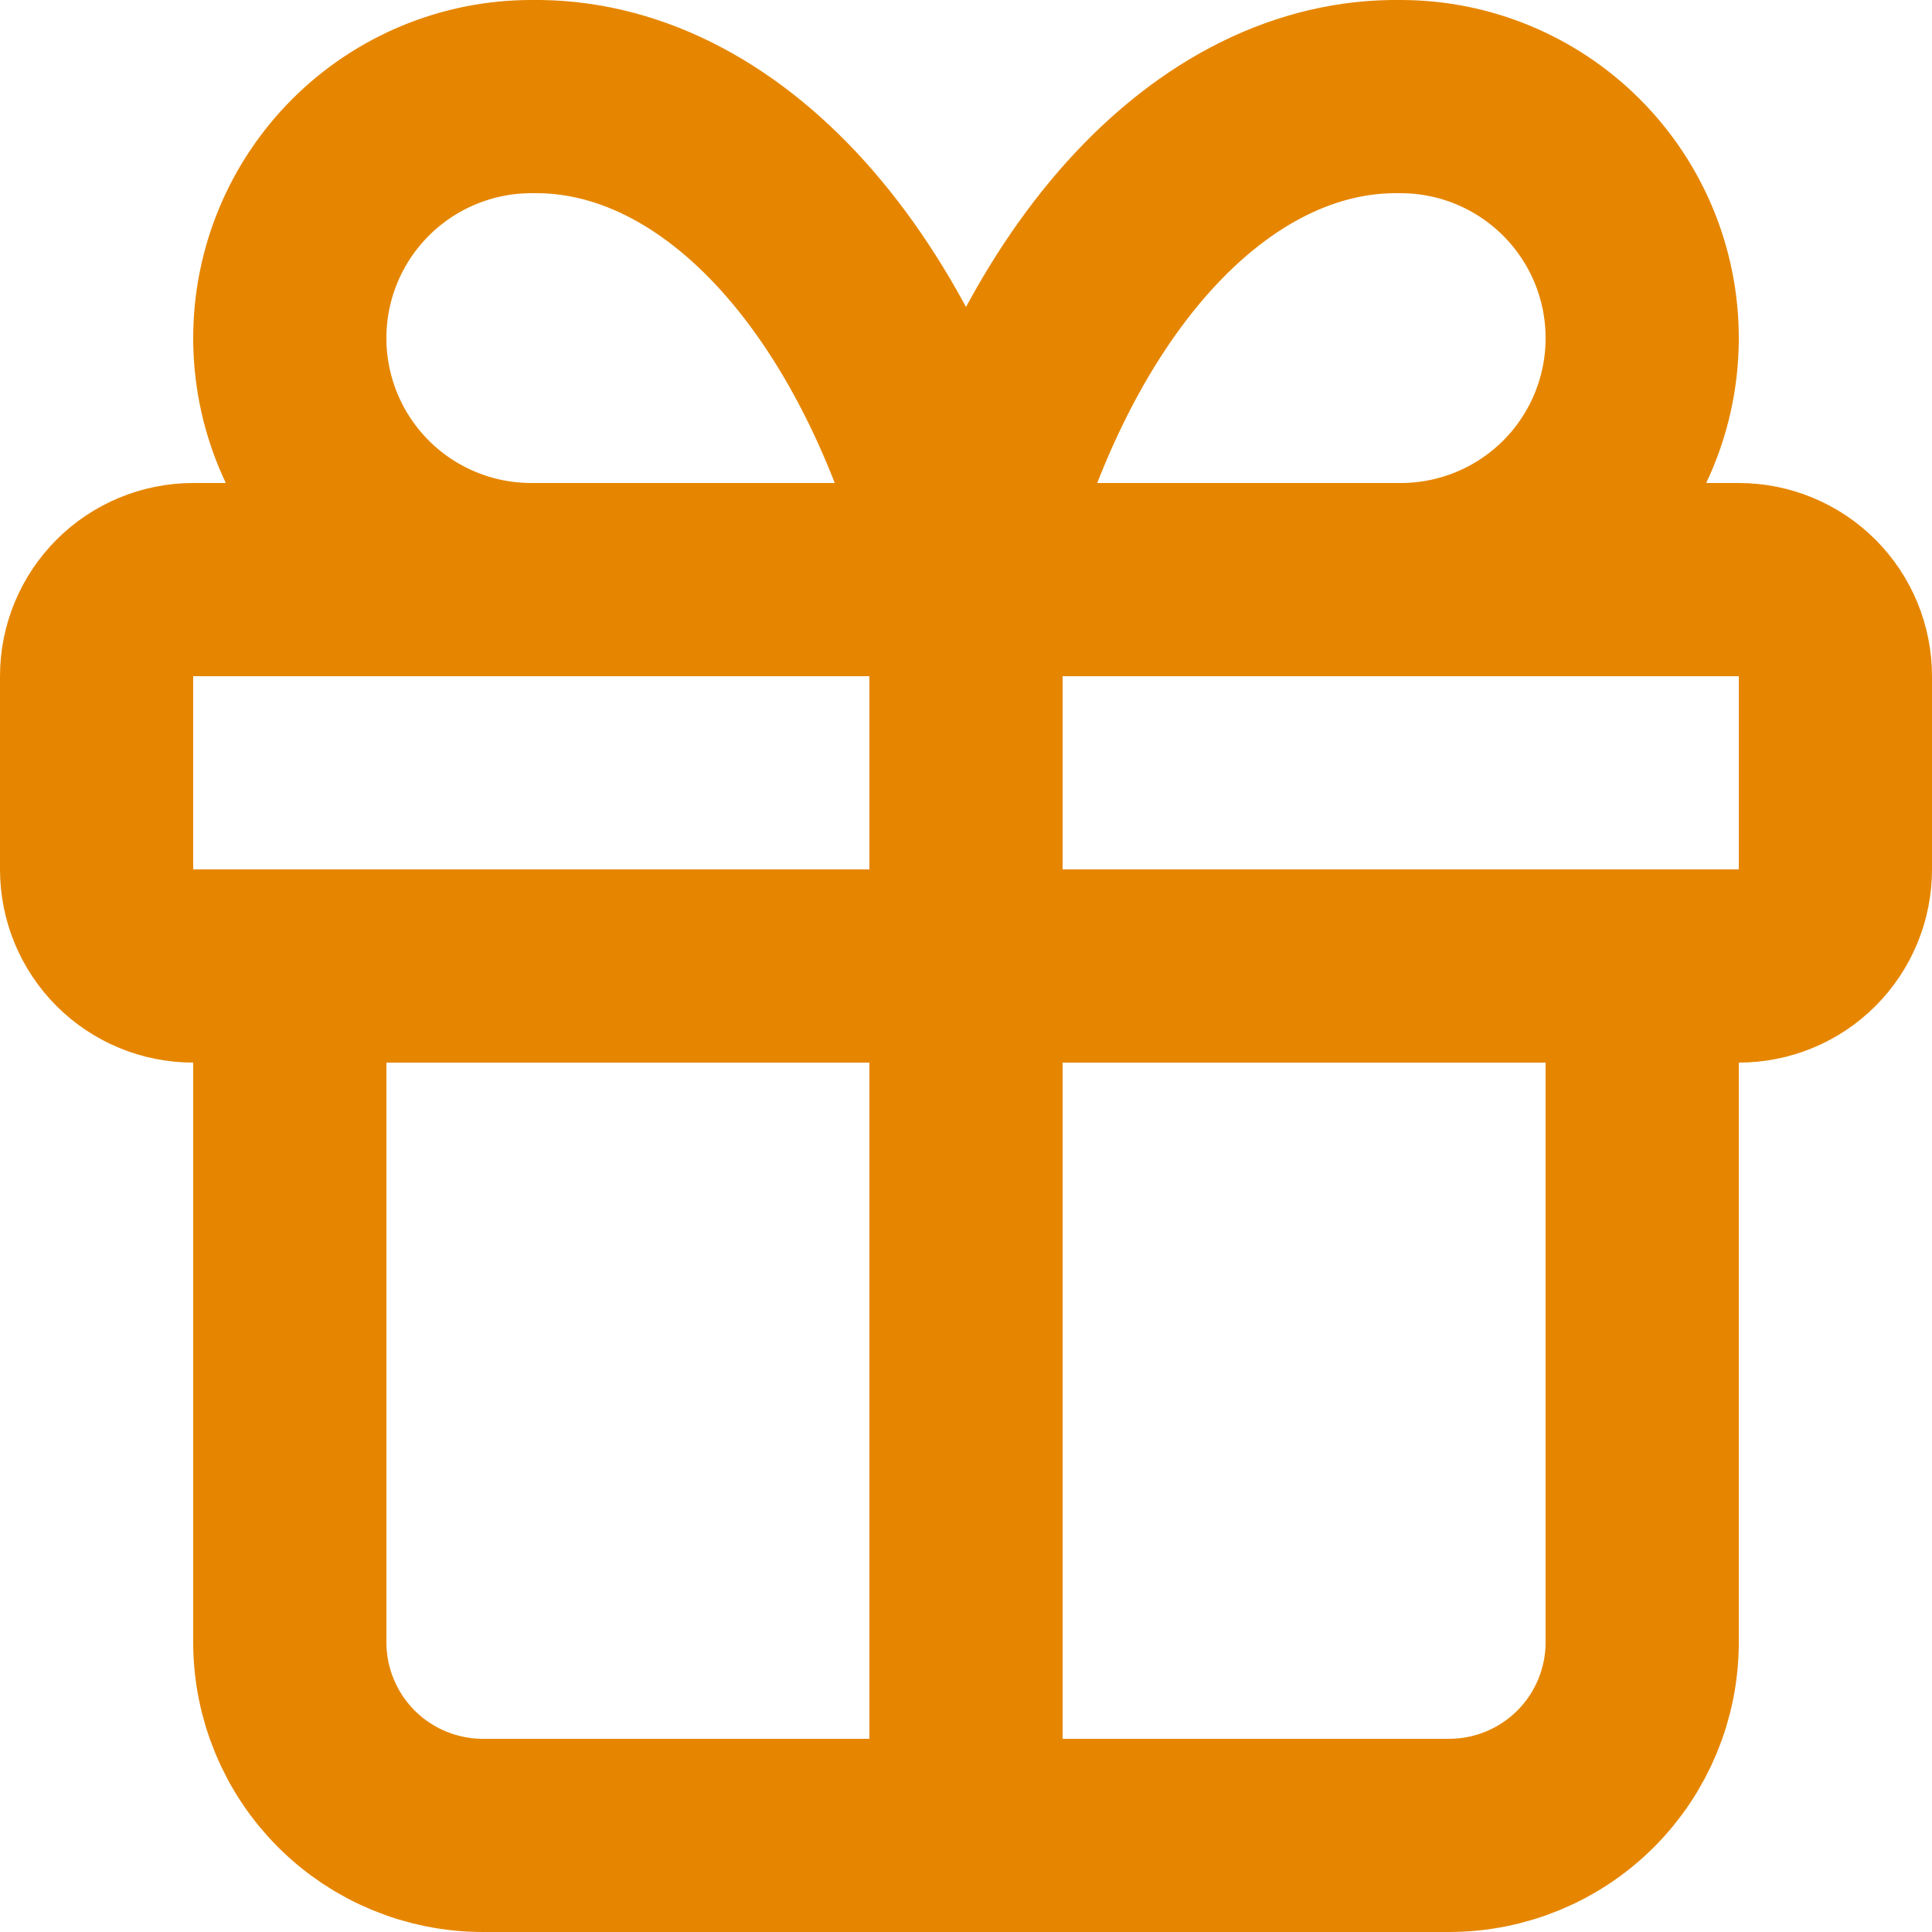 <?xml version="1.0" encoding="UTF-8"?> <svg xmlns="http://www.w3.org/2000/svg" width="20" height="20" viewBox="0 0 20 20" fill="none"><path d="M10 6V19M1 7C1 6.735 1.105 6.481 1.293 6.293C1.48 6.106 1.735 6 2 6H18C18.265 6 18.52 6.106 18.707 6.293C18.895 6.481 19 6.735 19 7V9C19 9.266 18.895 9.52 18.707 9.708C18.52 9.895 18.265 10 18 10H2C1.735 10 1.48 9.895 1.293 9.708C1.105 9.52 1 9.266 1 9V7Z" stroke="#E68600" stroke-width="2" stroke-linecap="round" stroke-linejoin="round"></path><path d="M17 10V17C17 17.531 16.789 18.04 16.414 18.415C16.039 18.79 15.53 19 15 19H5C4.47 19 3.961 18.79 3.586 18.415C3.211 18.04 3 17.531 3 17V10M5.5 6C4.837 6 4.201 5.737 3.732 5.268C3.263 4.799 3 4.163 3 3.5C3 2.837 3.263 2.202 3.732 1.733C4.201 1.264 4.837 1 5.5 1C6.465 0.984 7.41 1.452 8.213 2.344C9.015 3.236 9.638 4.51 10 6C10.362 4.51 10.985 3.236 11.787 2.344C12.59 1.452 13.535 0.984 14.5 1C15.163 1 15.799 1.264 16.268 1.733C16.737 2.202 17 2.837 17 3.5C17 4.163 16.737 4.799 16.268 5.268C15.799 5.737 15.163 6 14.5 6" stroke="#E68600" stroke-width="2" stroke-linecap="round" stroke-linejoin="round"></path></svg> 